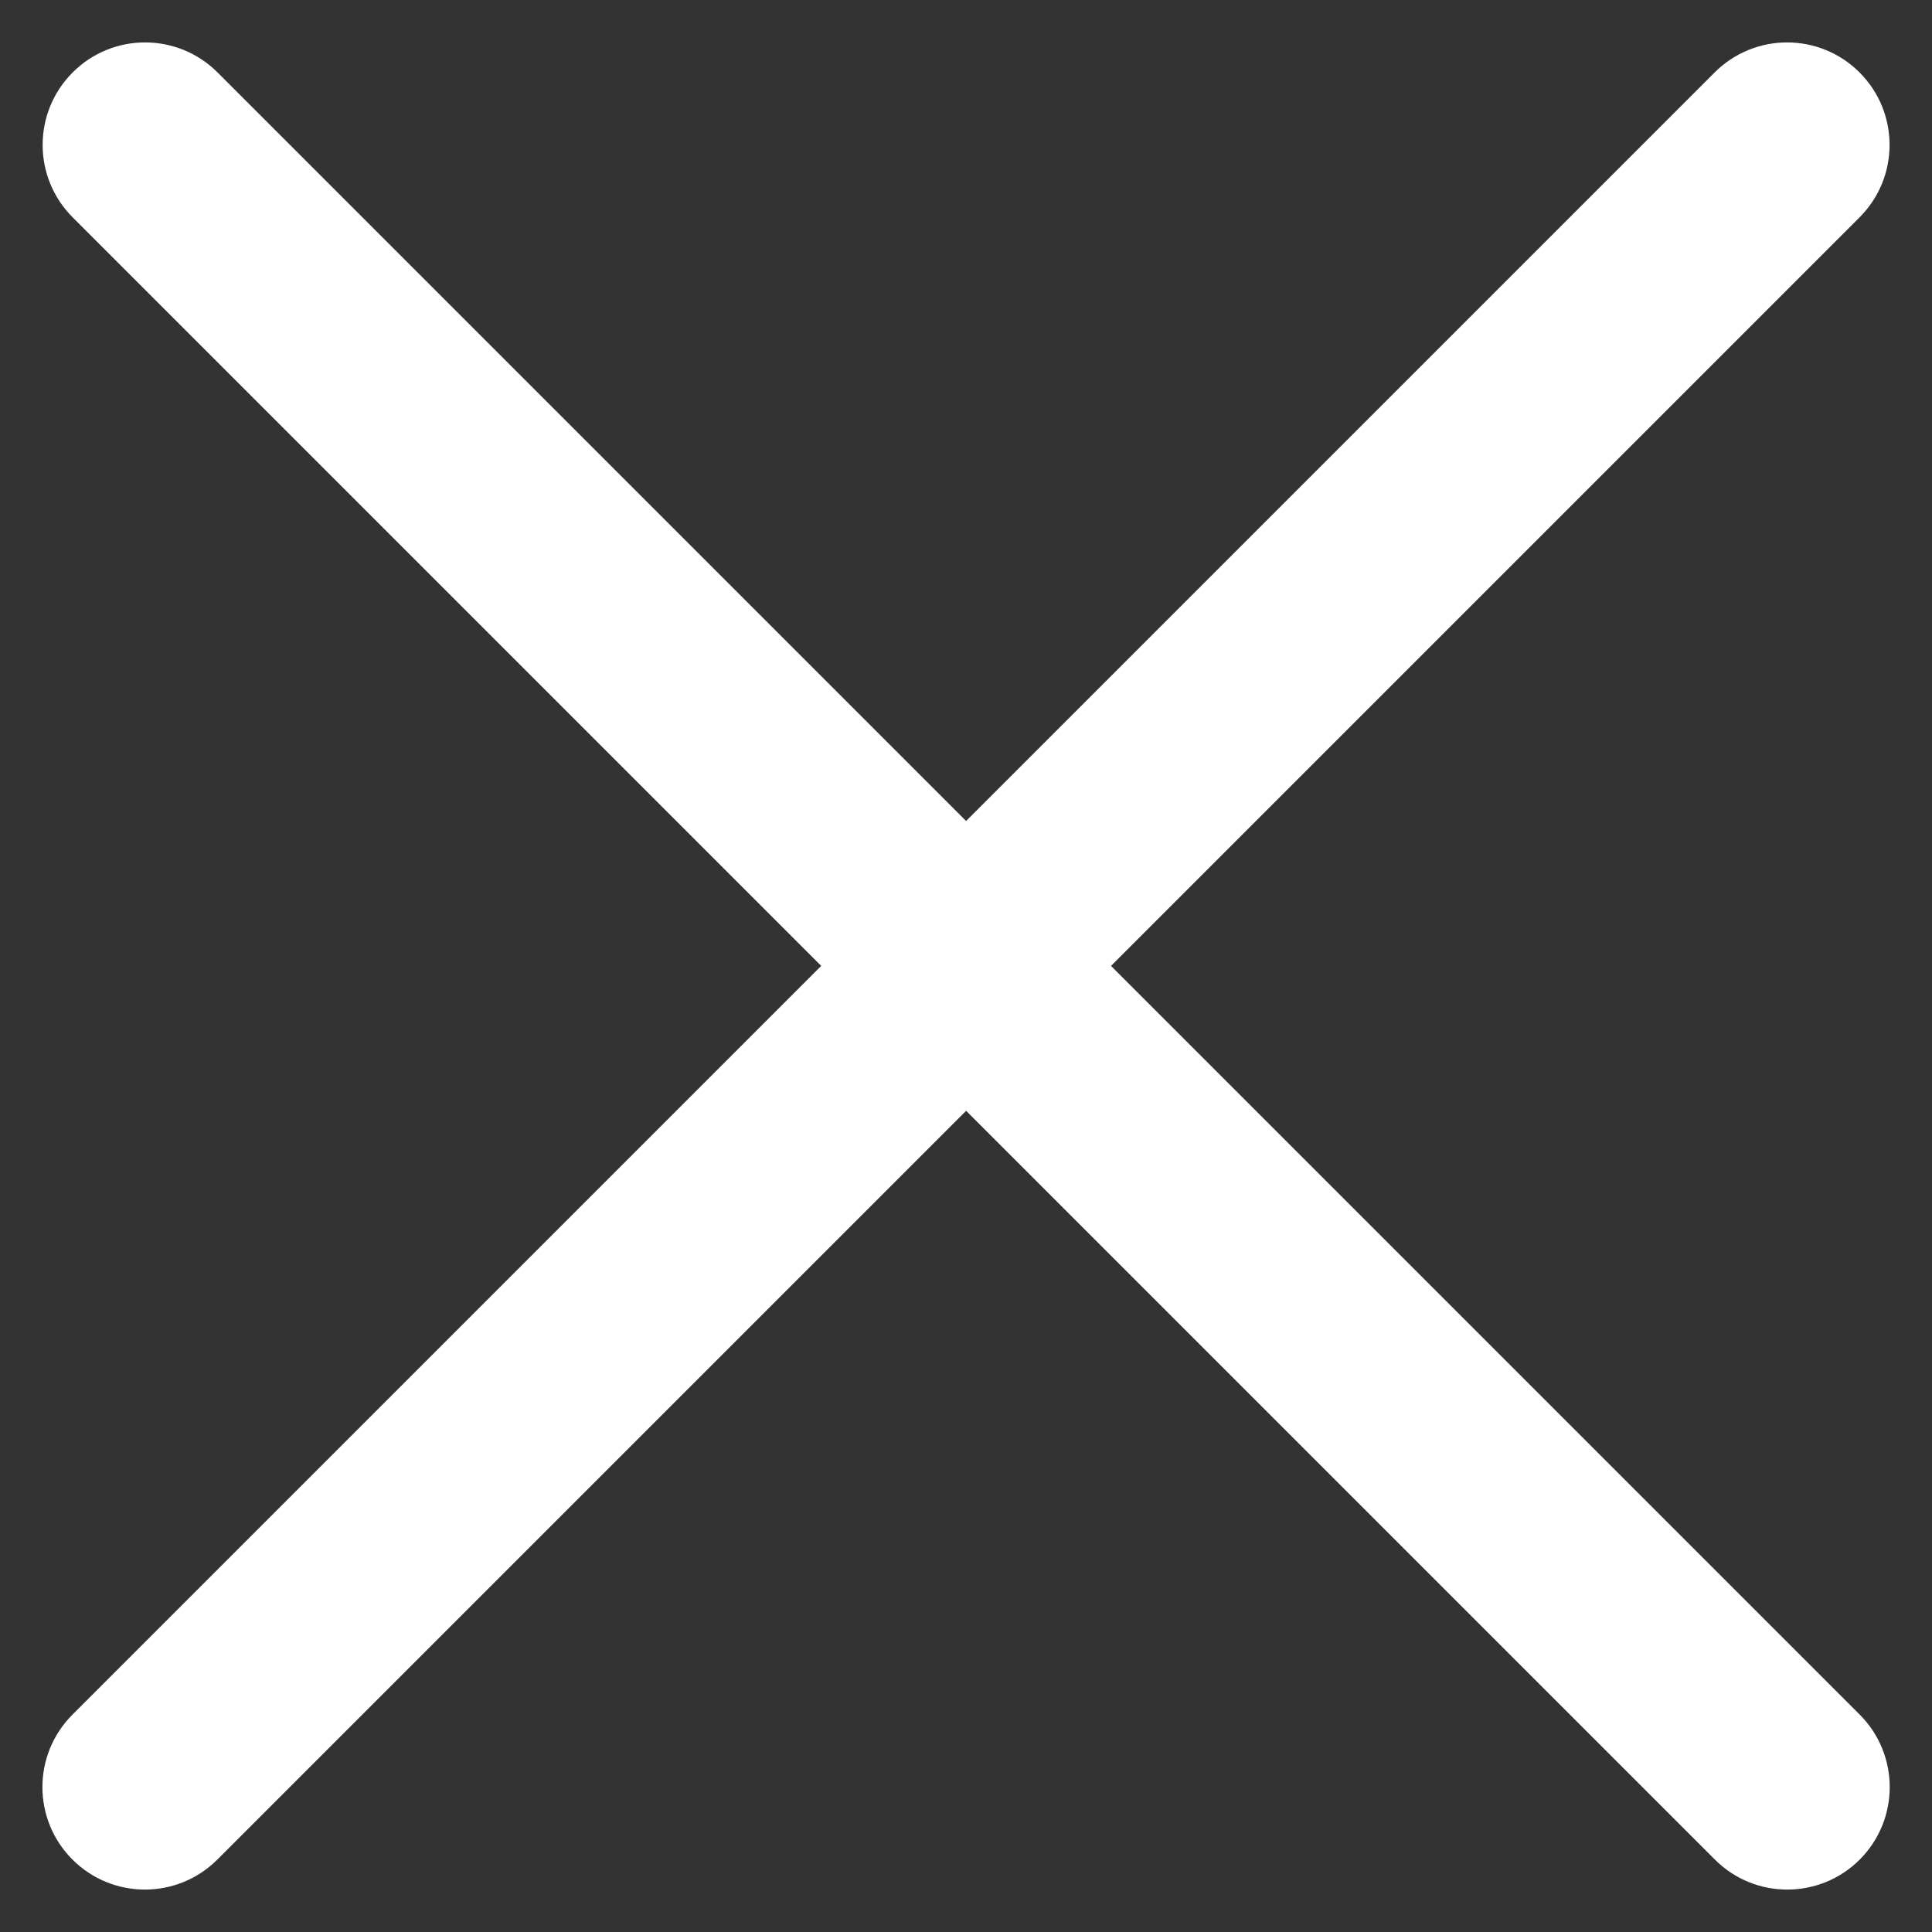 <svg width="18" height="18" viewBox="0 0 18 18" fill="none" xmlns="http://www.w3.org/2000/svg">
<rect x="0" y="0" width="18" height="18" fill="#333333" stroke="none"/>
<g clip-path="url(#clip0_1271_5)">
<path d="M17.327 15.975L2.027 0.675C1.654 0.302 1.049 0.302 0.677 0.675L0.677 0.675C0.304 1.048 0.304 1.652 0.677 2.025L15.977 17.325C16.349 17.698 16.954 17.698 17.327 17.325C17.699 16.952 17.699 16.348 17.327 15.975Z" fill="white"/>
<path d="M15.975 0.675L0.675 15.975C0.302 16.348 0.302 16.952 0.675 17.325L0.675 17.325C1.048 17.698 1.652 17.698 2.025 17.325L17.325 2.025C17.698 1.652 17.698 1.048 17.325 0.675C16.952 0.302 16.348 0.302 15.975 0.675Z" fill="white"/>
</g>
<defs>
<clipPath id="clip0_1271_5">
<rect width="18" height="18" fill="white"/>
</clipPath>
</defs>
</svg>
